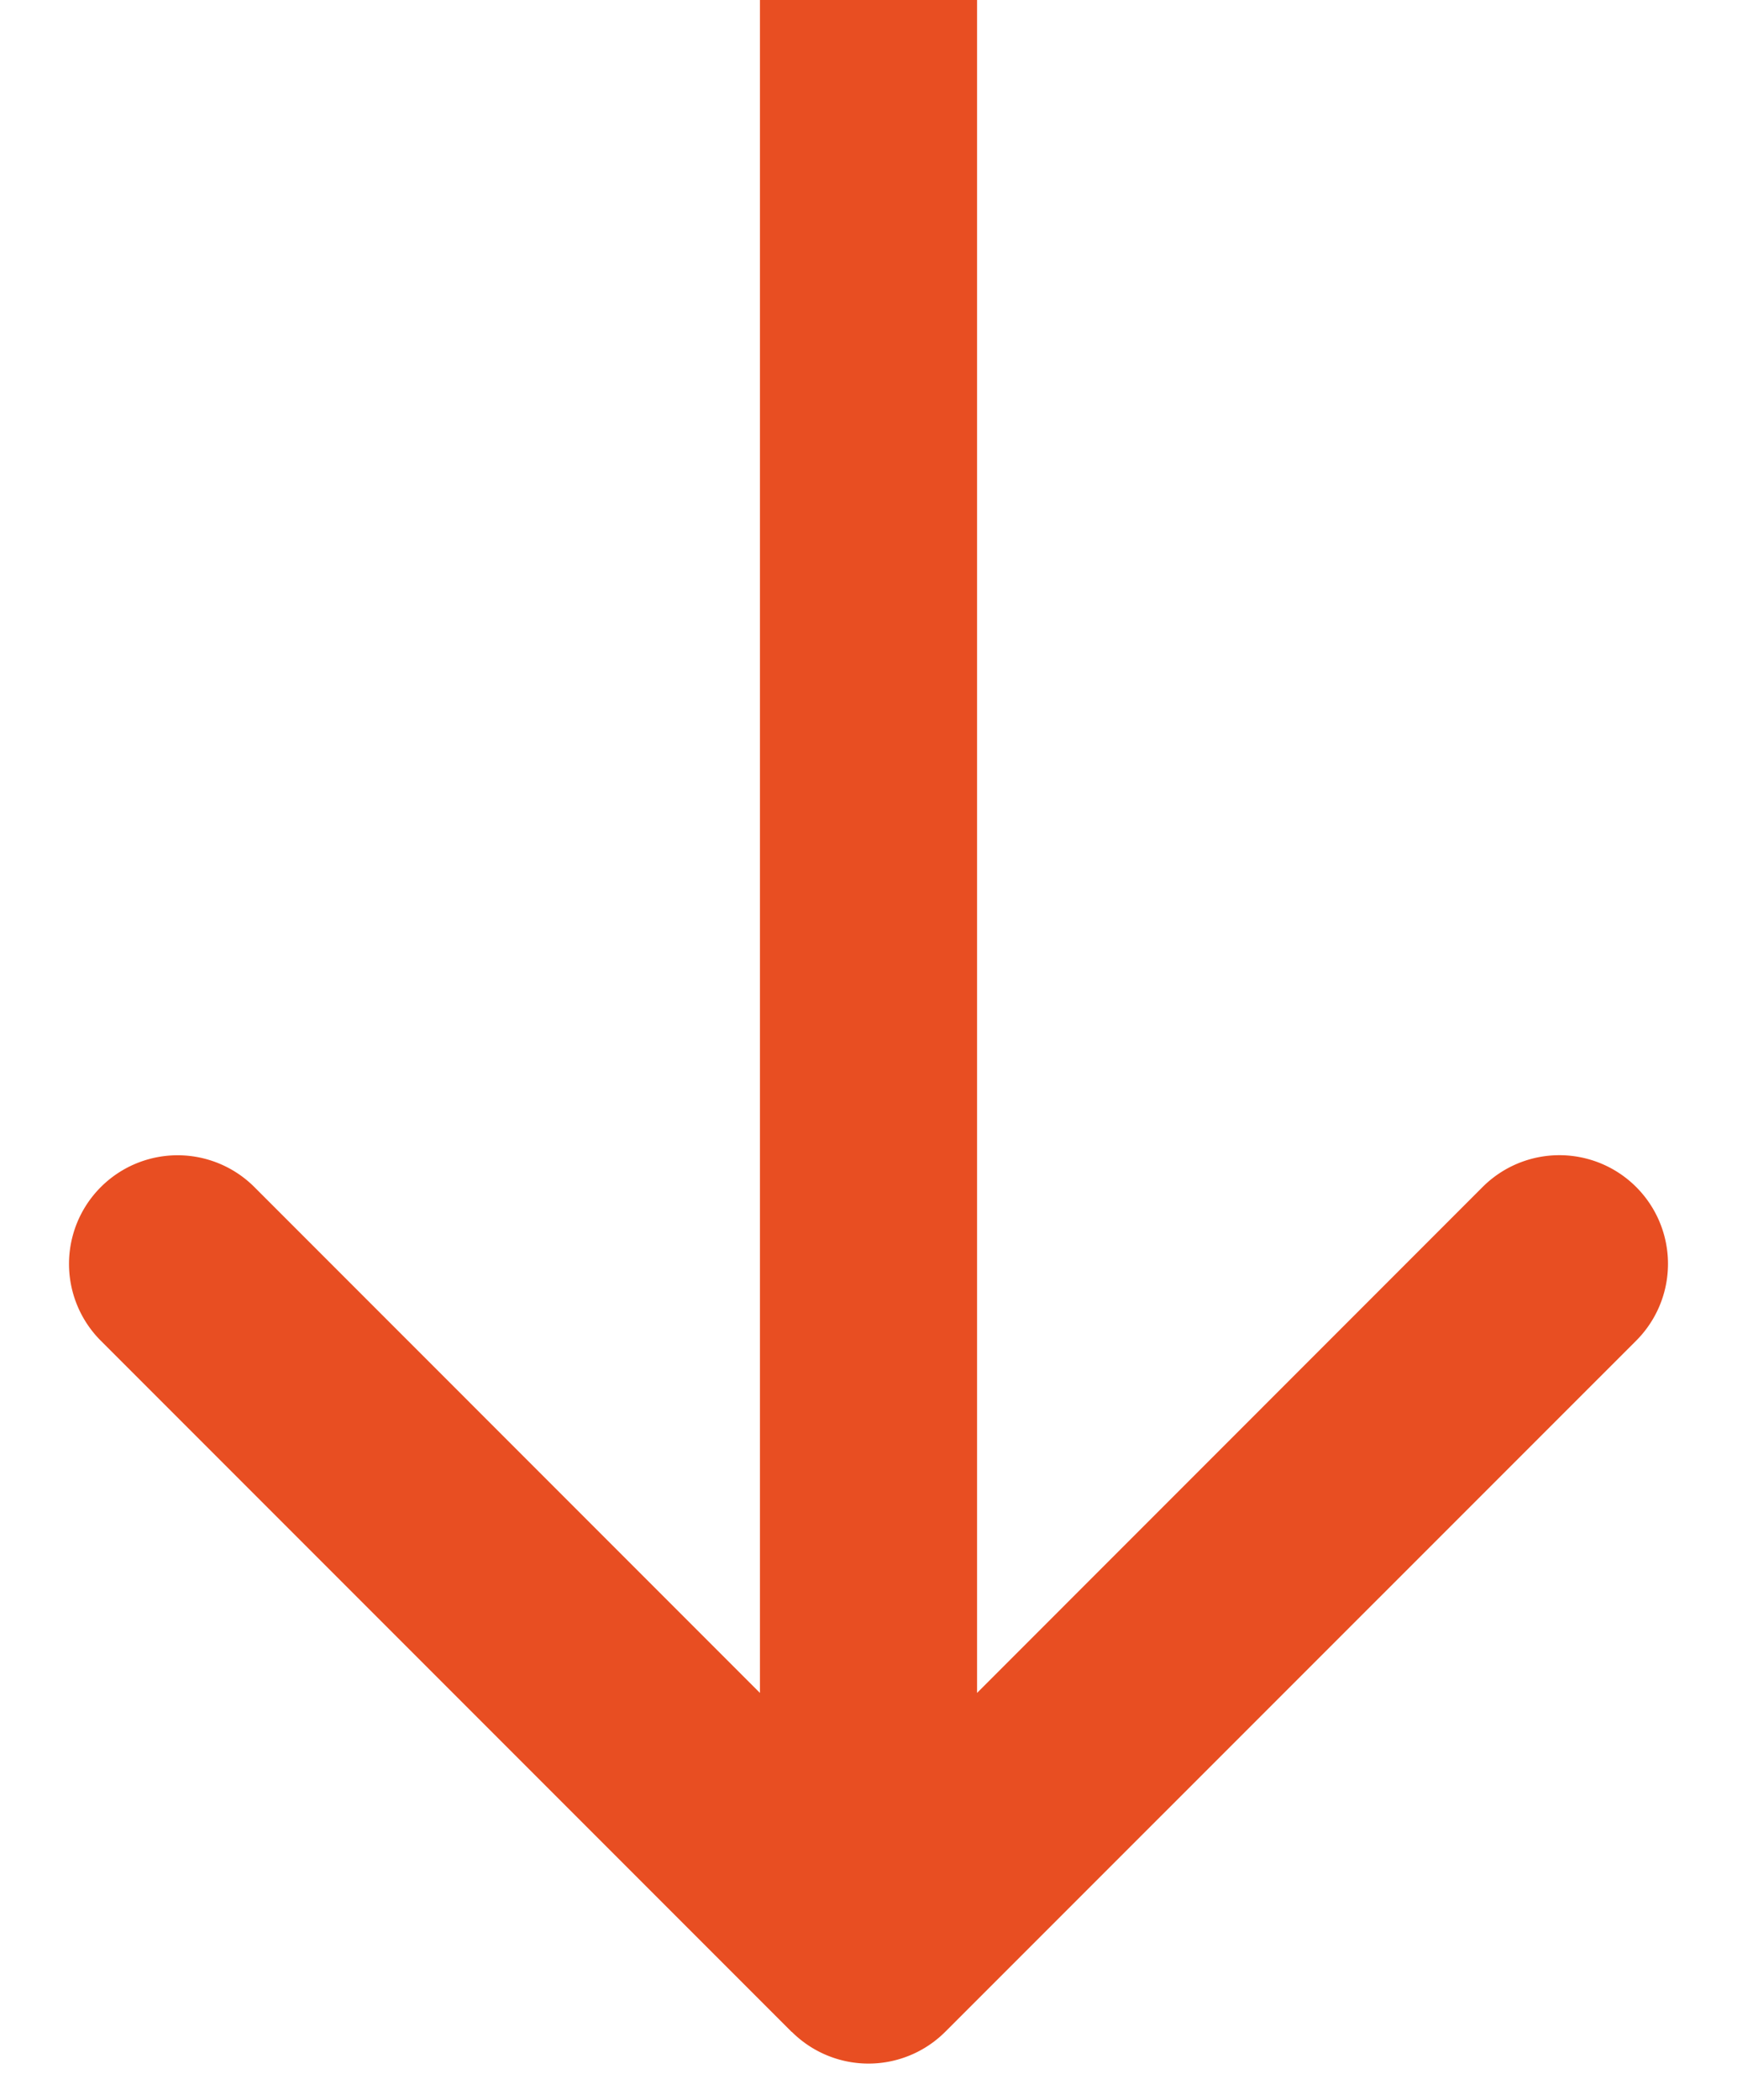 <svg width="24" height="29" fill="none" xmlns="http://www.w3.org/2000/svg"><path d="M10.94 28.06a1.5 1.5 0 002.12 0l9.547-9.545a1.5 1.5 0 10-2.122-2.122L12 24.88l-8.485-8.486a1.5 1.5 0 10-2.122 2.122l9.546 9.546zM10.5 0v27h3V0h-3z" fill="#E84E22"/></svg>
